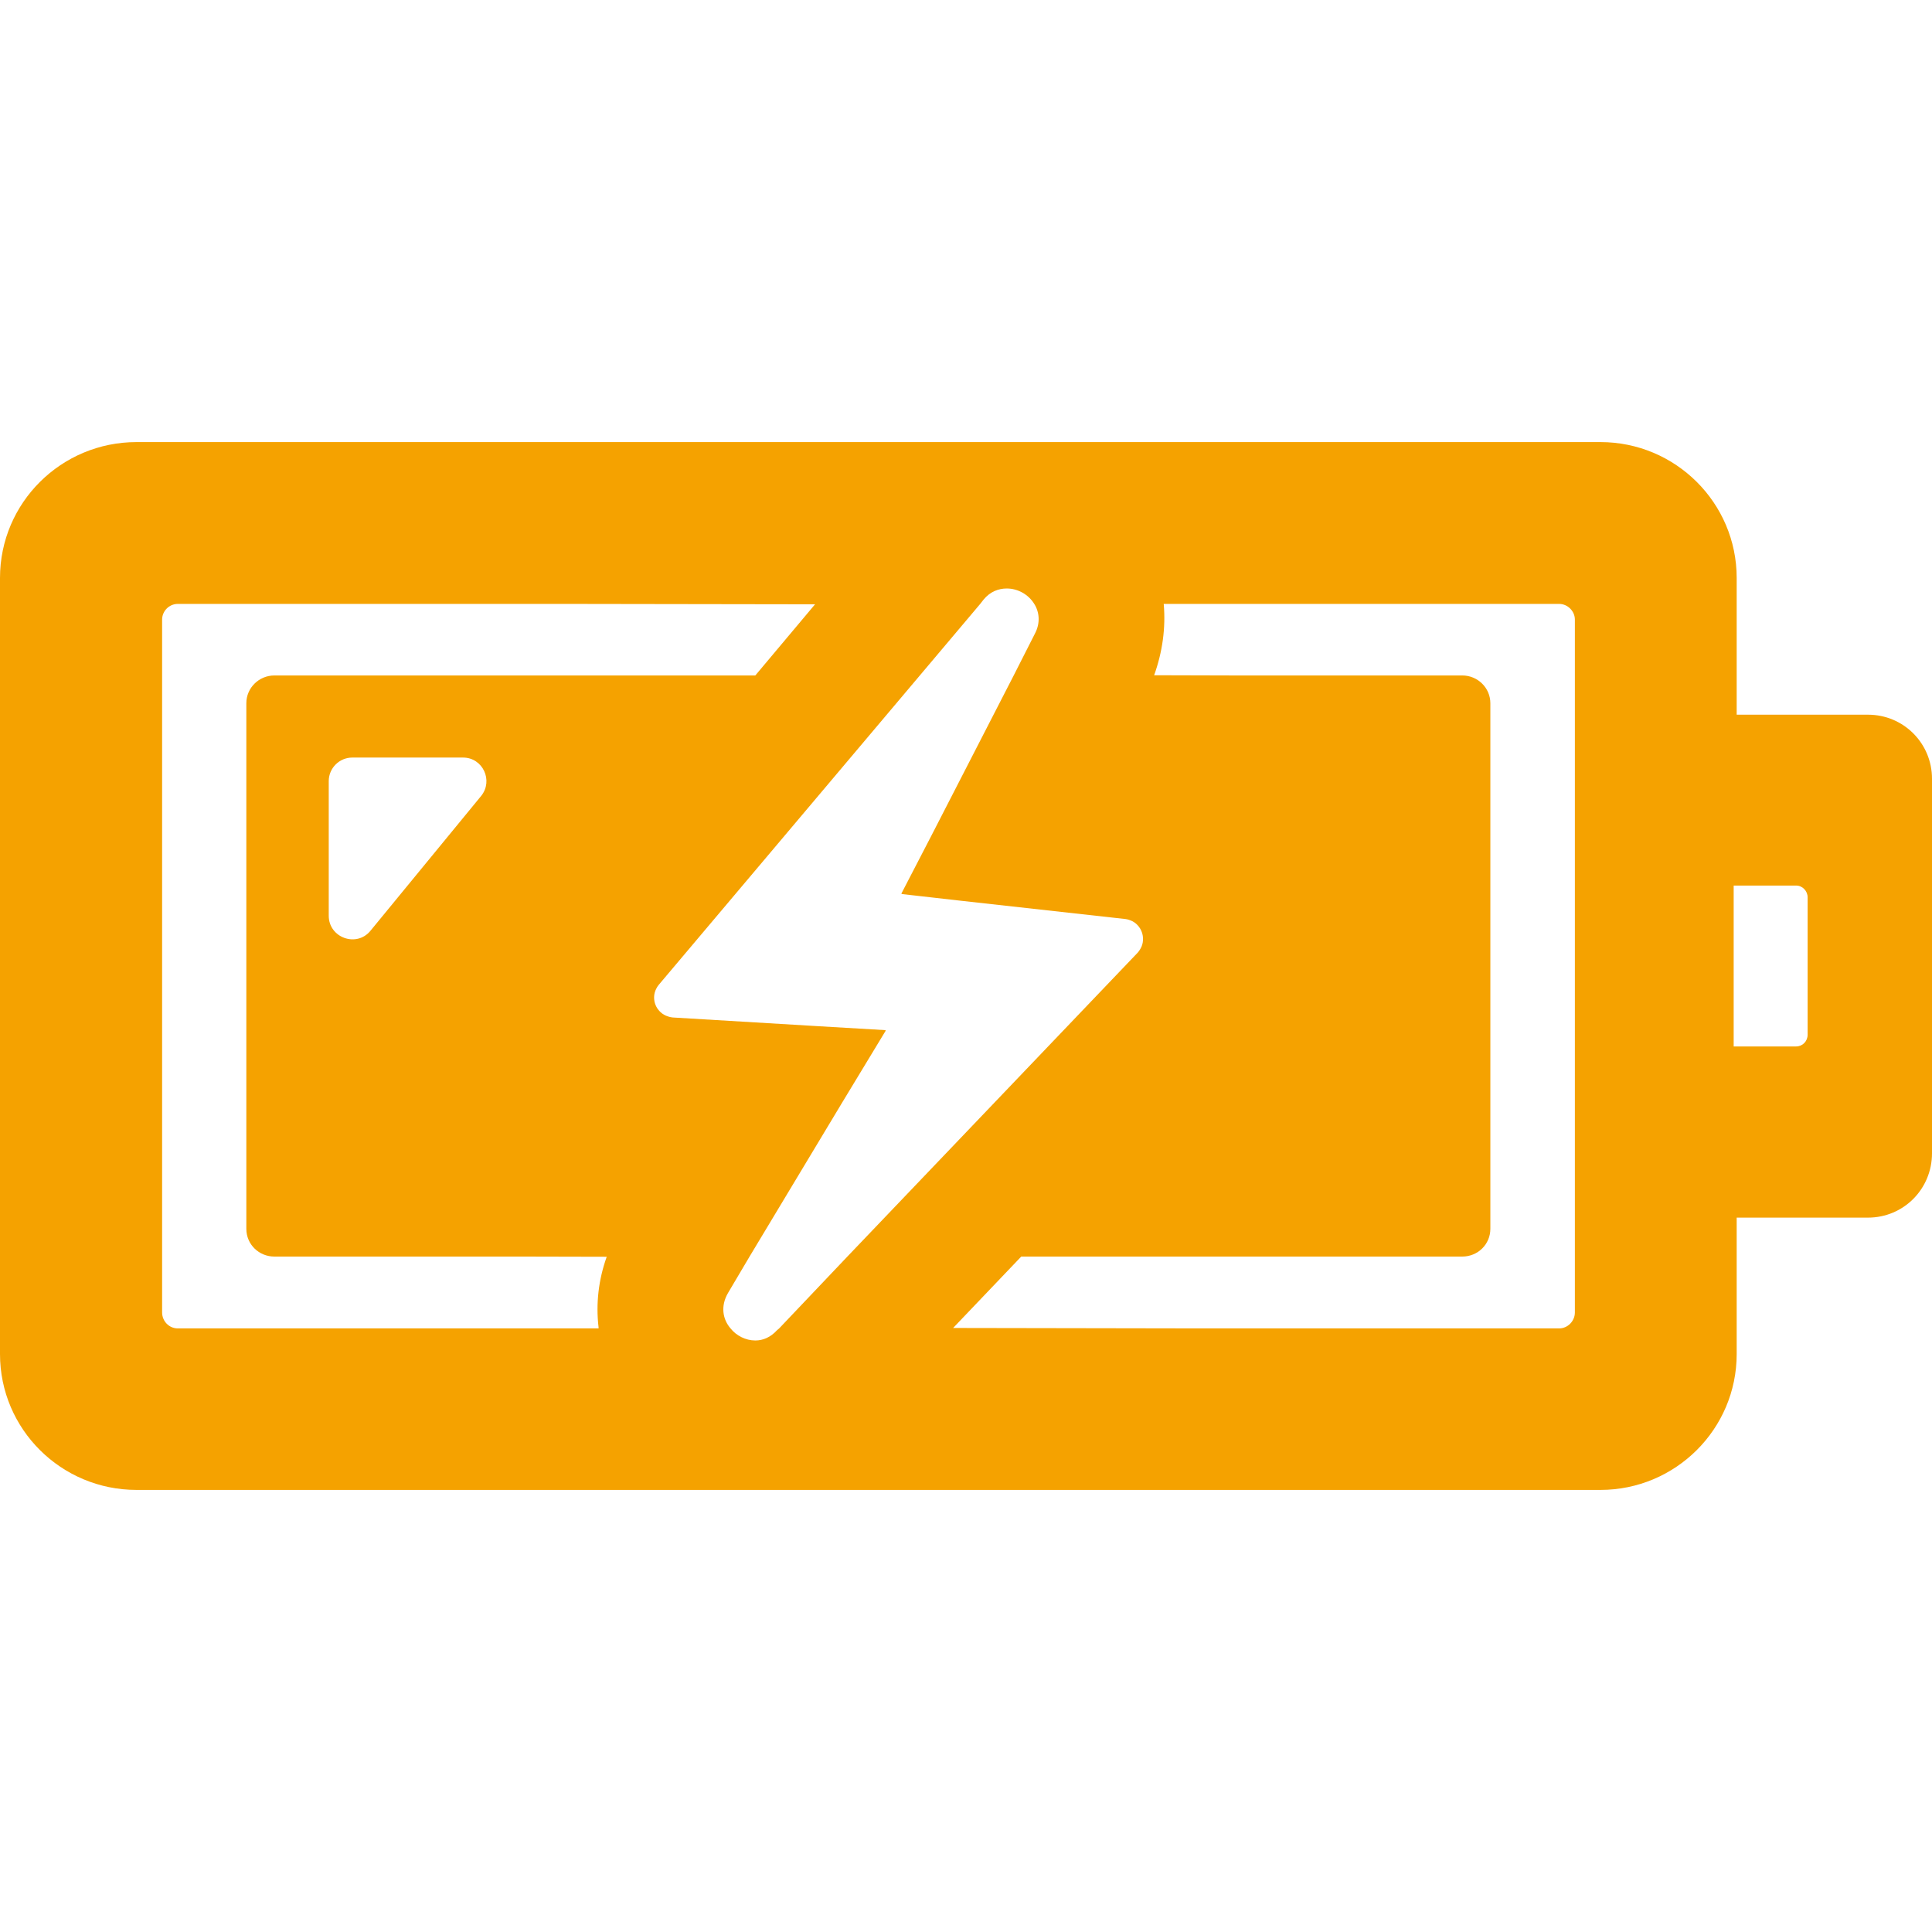 <!--?xml version="1.0" encoding="utf-8"?-->
<!-- Generator: Adobe Illustrator 19.1.1, SVG Export Plug-In . SVG Version: 6.00 Build 0)  -->
<svg version="1.1" id="_x31_0" xmlns="http://www.w3.org/2000/svg" xmlns:xlink="http://www.w3.org/1999/xlink" x="0px" y="0px" viewBox="0 0 512 512" style="width: 64px; height: 64px; opacity: 1;" xml:space="preserve">
<style type="text/css">
	.st0{fill:#374149;}
</style>
<g>
	<path class="st0" d="M424.16,117.16h-388c-19.922,0-36.16,16.082-36.16,36v205.68c0,19.922,16.238,36,36.16,36h388
		c19.84,0,36.078-16.078,36.078-36v-36.157h34.801c9.442,0,16.961-7.602,16.961-17.042v-99.278c0-9.359-7.519-16.961-16.961-16.961
		h-34.801V153.16C460.238,133.242,444,117.16,424.16,117.16z M158.617,351.668c0.012,0.125,0.008,0.25,0.02,0.375H47.121
		c-2.32,0-4.16-1.922-4.16-4.242V164.203c0-2.242,1.84-4.16,4.16-4.16h103.402L216,160.144l-15.836,18.86H72.718
		c-4.078,0-7.437,3.277-7.437,7.359v139.278c0,4.16,3.359,7.363,7.437,7.363h66.278l21.793,0.05
		C158.606,339.152,157.894,345.48,158.617,351.668z M127.519,210.922L98.16,246.683c-3.679,4.477-11.039,1.836-11.039-4v-35.679
		c0-3.442,2.801-6.242,6.238-6.242h29.359C127.922,200.762,130.801,206.84,127.519,210.922z M206.484,352.043l-0.562,0.476
		c-1.758,1.922-3.758,2.723-5.758,2.723c-2.562,0-5.039-1.282-6.562-3.199c-2.078-2.402-2.718-5.922-0.641-9.442l5.68-9.598
		l24.617-40.934l11.454-18.91l-0.082-0.004l0.09-0.152l-17.758-1.043l-38.718-2.32c-0.406-0.031-0.77-0.141-1.133-0.246
		c-0.234-0.07-0.461-0.149-0.68-0.246c-0.668-0.301-1.242-0.73-1.711-1.25c-0.168-0.18-0.316-0.371-0.461-0.574
		c-0.406-0.602-0.691-1.27-0.828-1.981c-0.039-0.195-0.058-0.386-0.074-0.582c-0.058-0.738,0.035-1.488,0.317-2.215
		c0.066-0.179,0.152-0.347,0.238-0.519c0.183-0.351,0.374-0.703,0.652-1.023l69.203-82l16-18.961l0.875-1.122
		c1.766-2.16,4-2.961,6.164-2.961c2.961,0,5.758,1.602,7.281,4.082c1.36,2.16,1.68,5.038,0.157,7.918l-5.602,11.043l-21.859,42.542
		l-7.883,15.215l0.062,0.008l-0.078,0.152l15.523,1.762l43.914,4.879c0.402,0.043,0.758,0.168,1.118,0.293
		c0.214,0.078,0.426,0.16,0.629,0.262c0.66,0.34,1.211,0.805,1.66,1.363c0.141,0.176,0.27,0.36,0.39,0.551
		c0.379,0.621,0.63,1.309,0.738,2.027c0.035,0.242,0.051,0.477,0.055,0.715c0.015,0.706-0.114,1.41-0.394,2.09
		c-0.094,0.222-0.211,0.434-0.336,0.645c-0.196,0.32-0.383,0.644-0.657,0.934l-76.961,80.562L206.484,352.043z M417.359,347.801
		c0,2.32-1.918,4.242-4.16,4.242h-94.93l-65.684-0.114l18.055-18.926h116.878c4.082,0,7.442-3.203,7.442-7.363V186.363
		c0-4.082-3.359-7.359-7.442-7.359h-61.09l-20.57-0.055c2.215-6.191,3.086-12.535,2.547-18.805c0-0.034,0-0.07,0-0.101h104.793
		c2.242,0,4.16,1.918,4.16,4.16V347.801z M476,234.683c1.68,0,3.039,1.438,3.039,3.118v36.402c0,1.758-1.359,3.117-3.039,3.117
		h-16.558v-42.637H476z" style="fill: rgb(245, 162, 0);"></path>
</g>
</svg>
